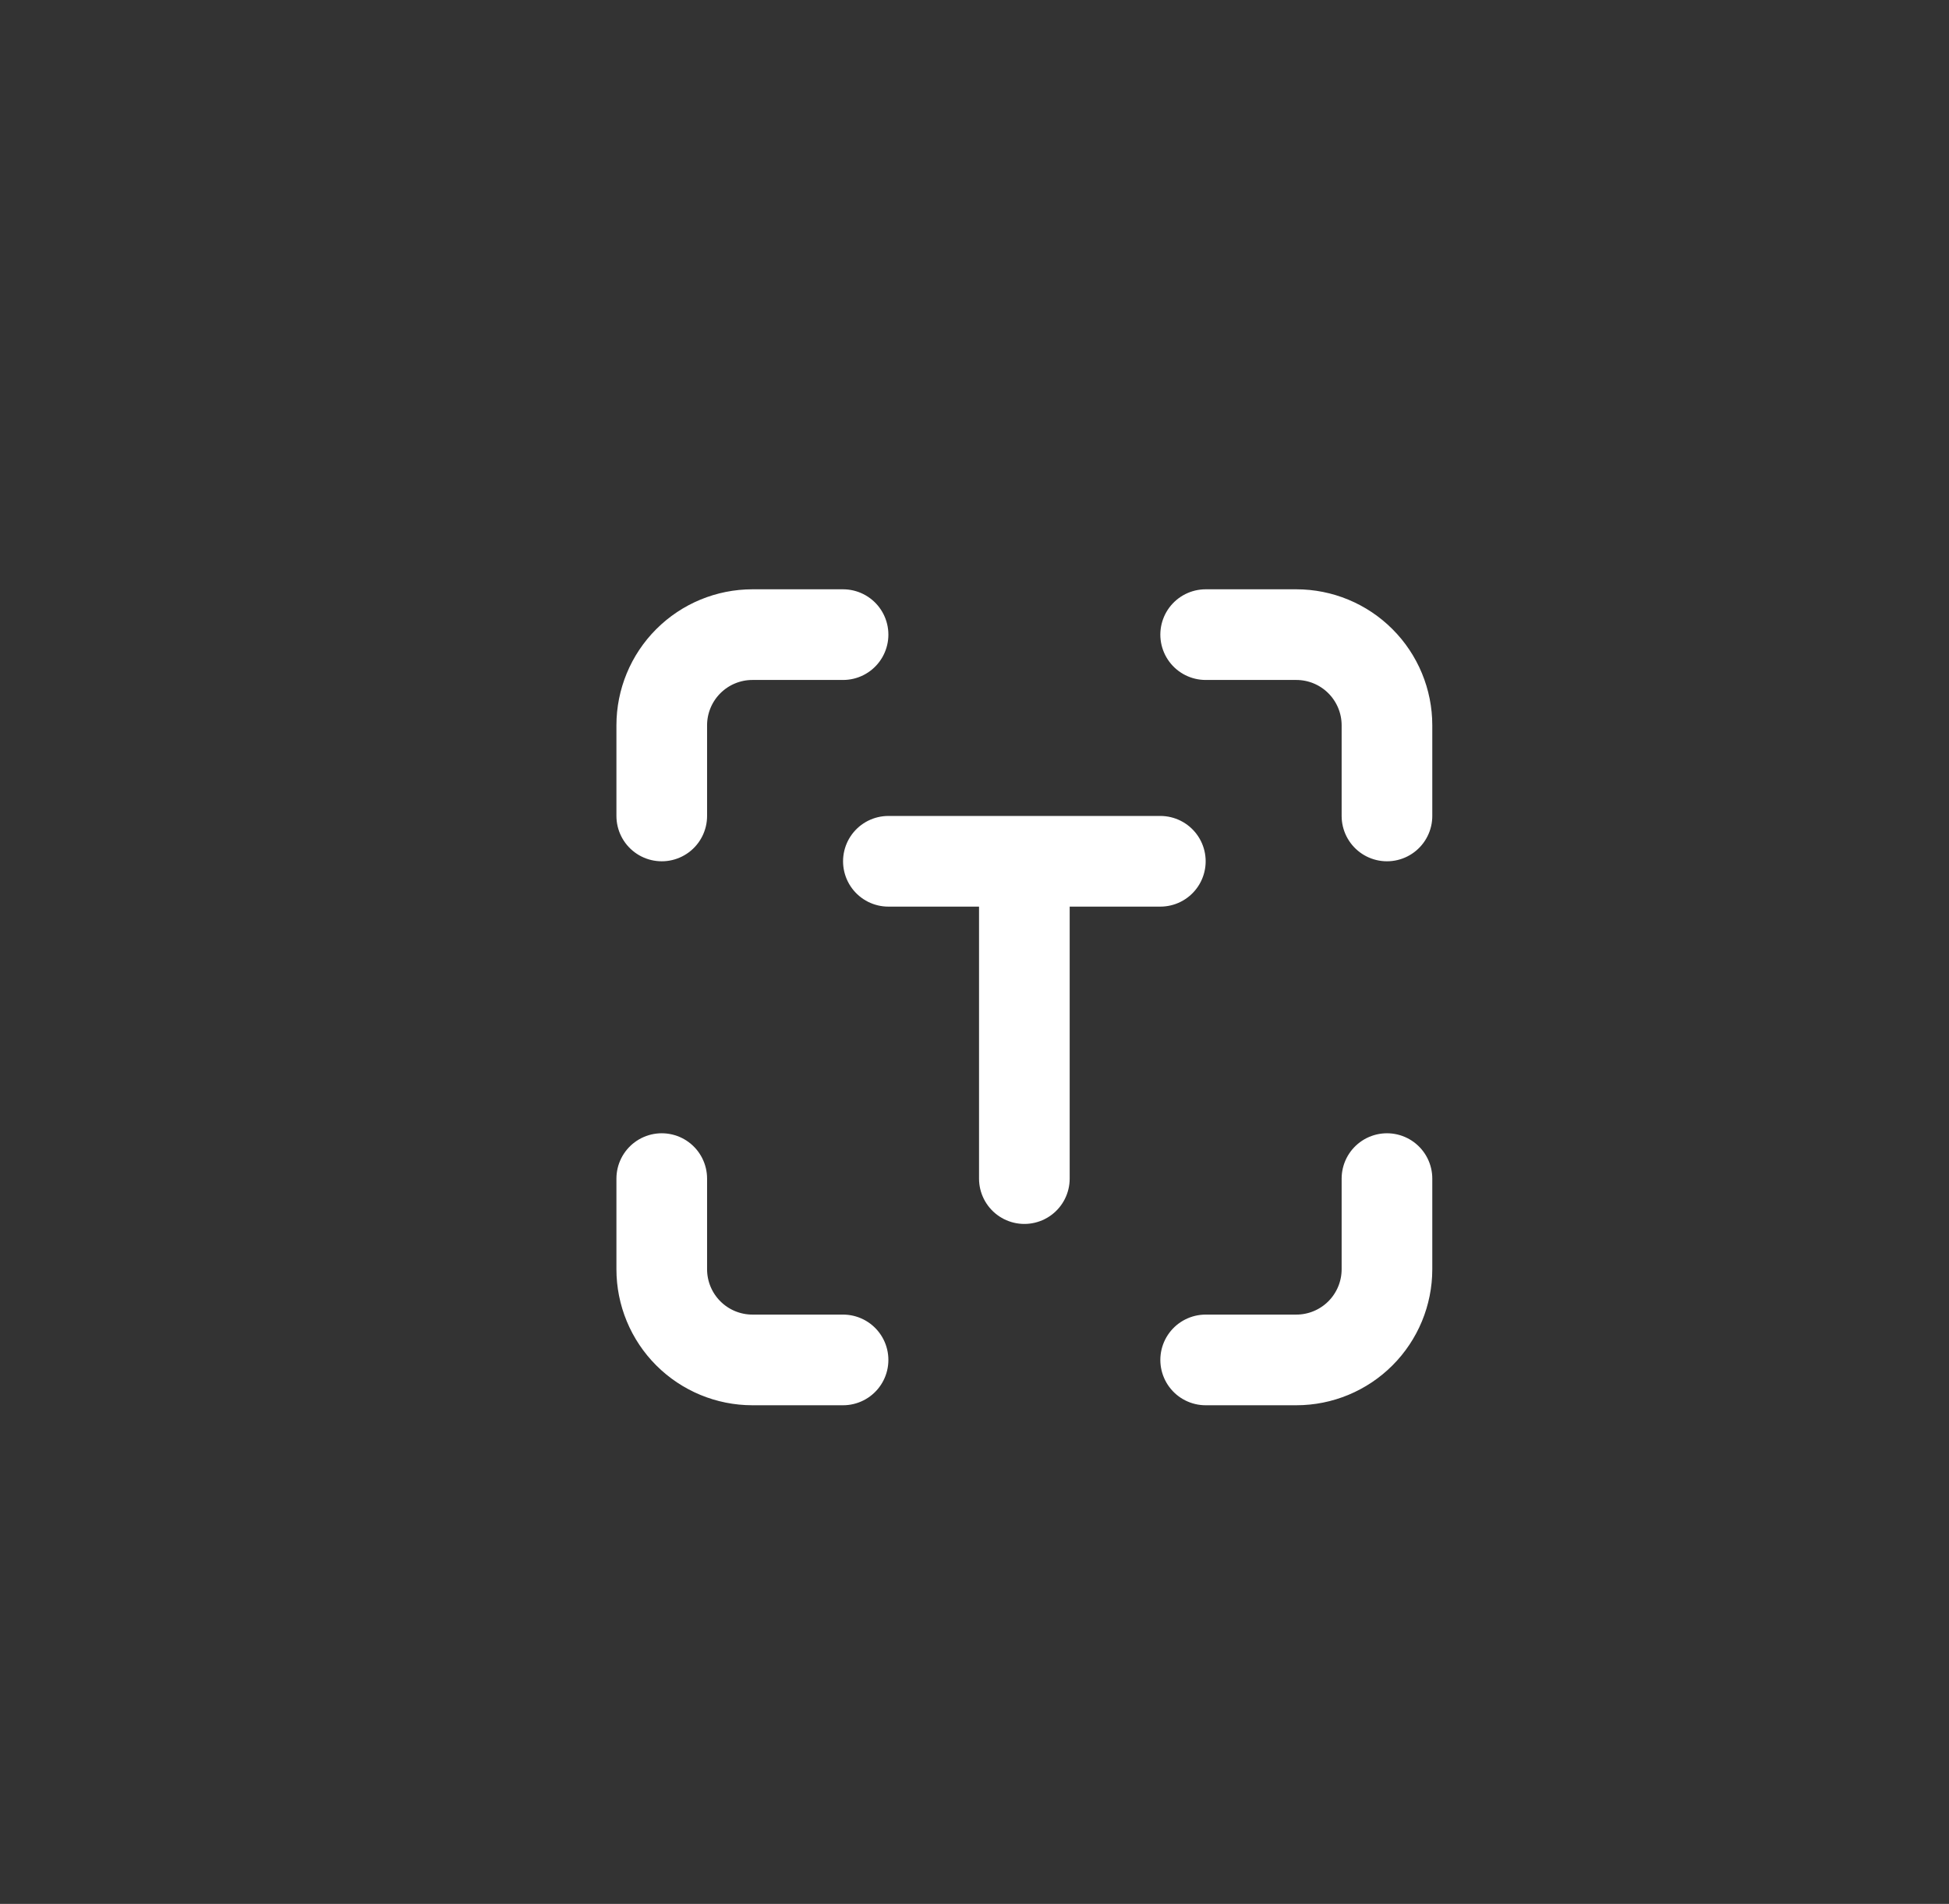<svg xmlns="http://www.w3.org/2000/svg" fill="none" viewBox="0 0 43 42" height="42" width="43">
<rect x="0" y="0" width="43" height="42" fill="#333333" stroke="none"/>
<path stroke-linejoin="round" stroke-linecap="round" stroke-width="2" stroke="white" d="M14.6 18V16C14.6 15.47 14.811 14.961 15.186 14.586C15.561 14.211 16.07 14 16.6 14H18.6M14.6 26V28C14.6 28.53 14.811 29.039 15.186 29.414C15.561 29.789 16.07 30 16.6 30H18.6M26.6 14H28.6C29.131 14 29.639 14.211 30.014 14.586C30.389 14.961 30.6 15.47 30.6 16V18M26.6 30H28.6C29.131 30 29.639 29.789 30.014 29.414C30.389 29.039 30.6 28.53 30.6 28V26M22.6 26V19M19.6 19H25.6"></path>
</svg>
